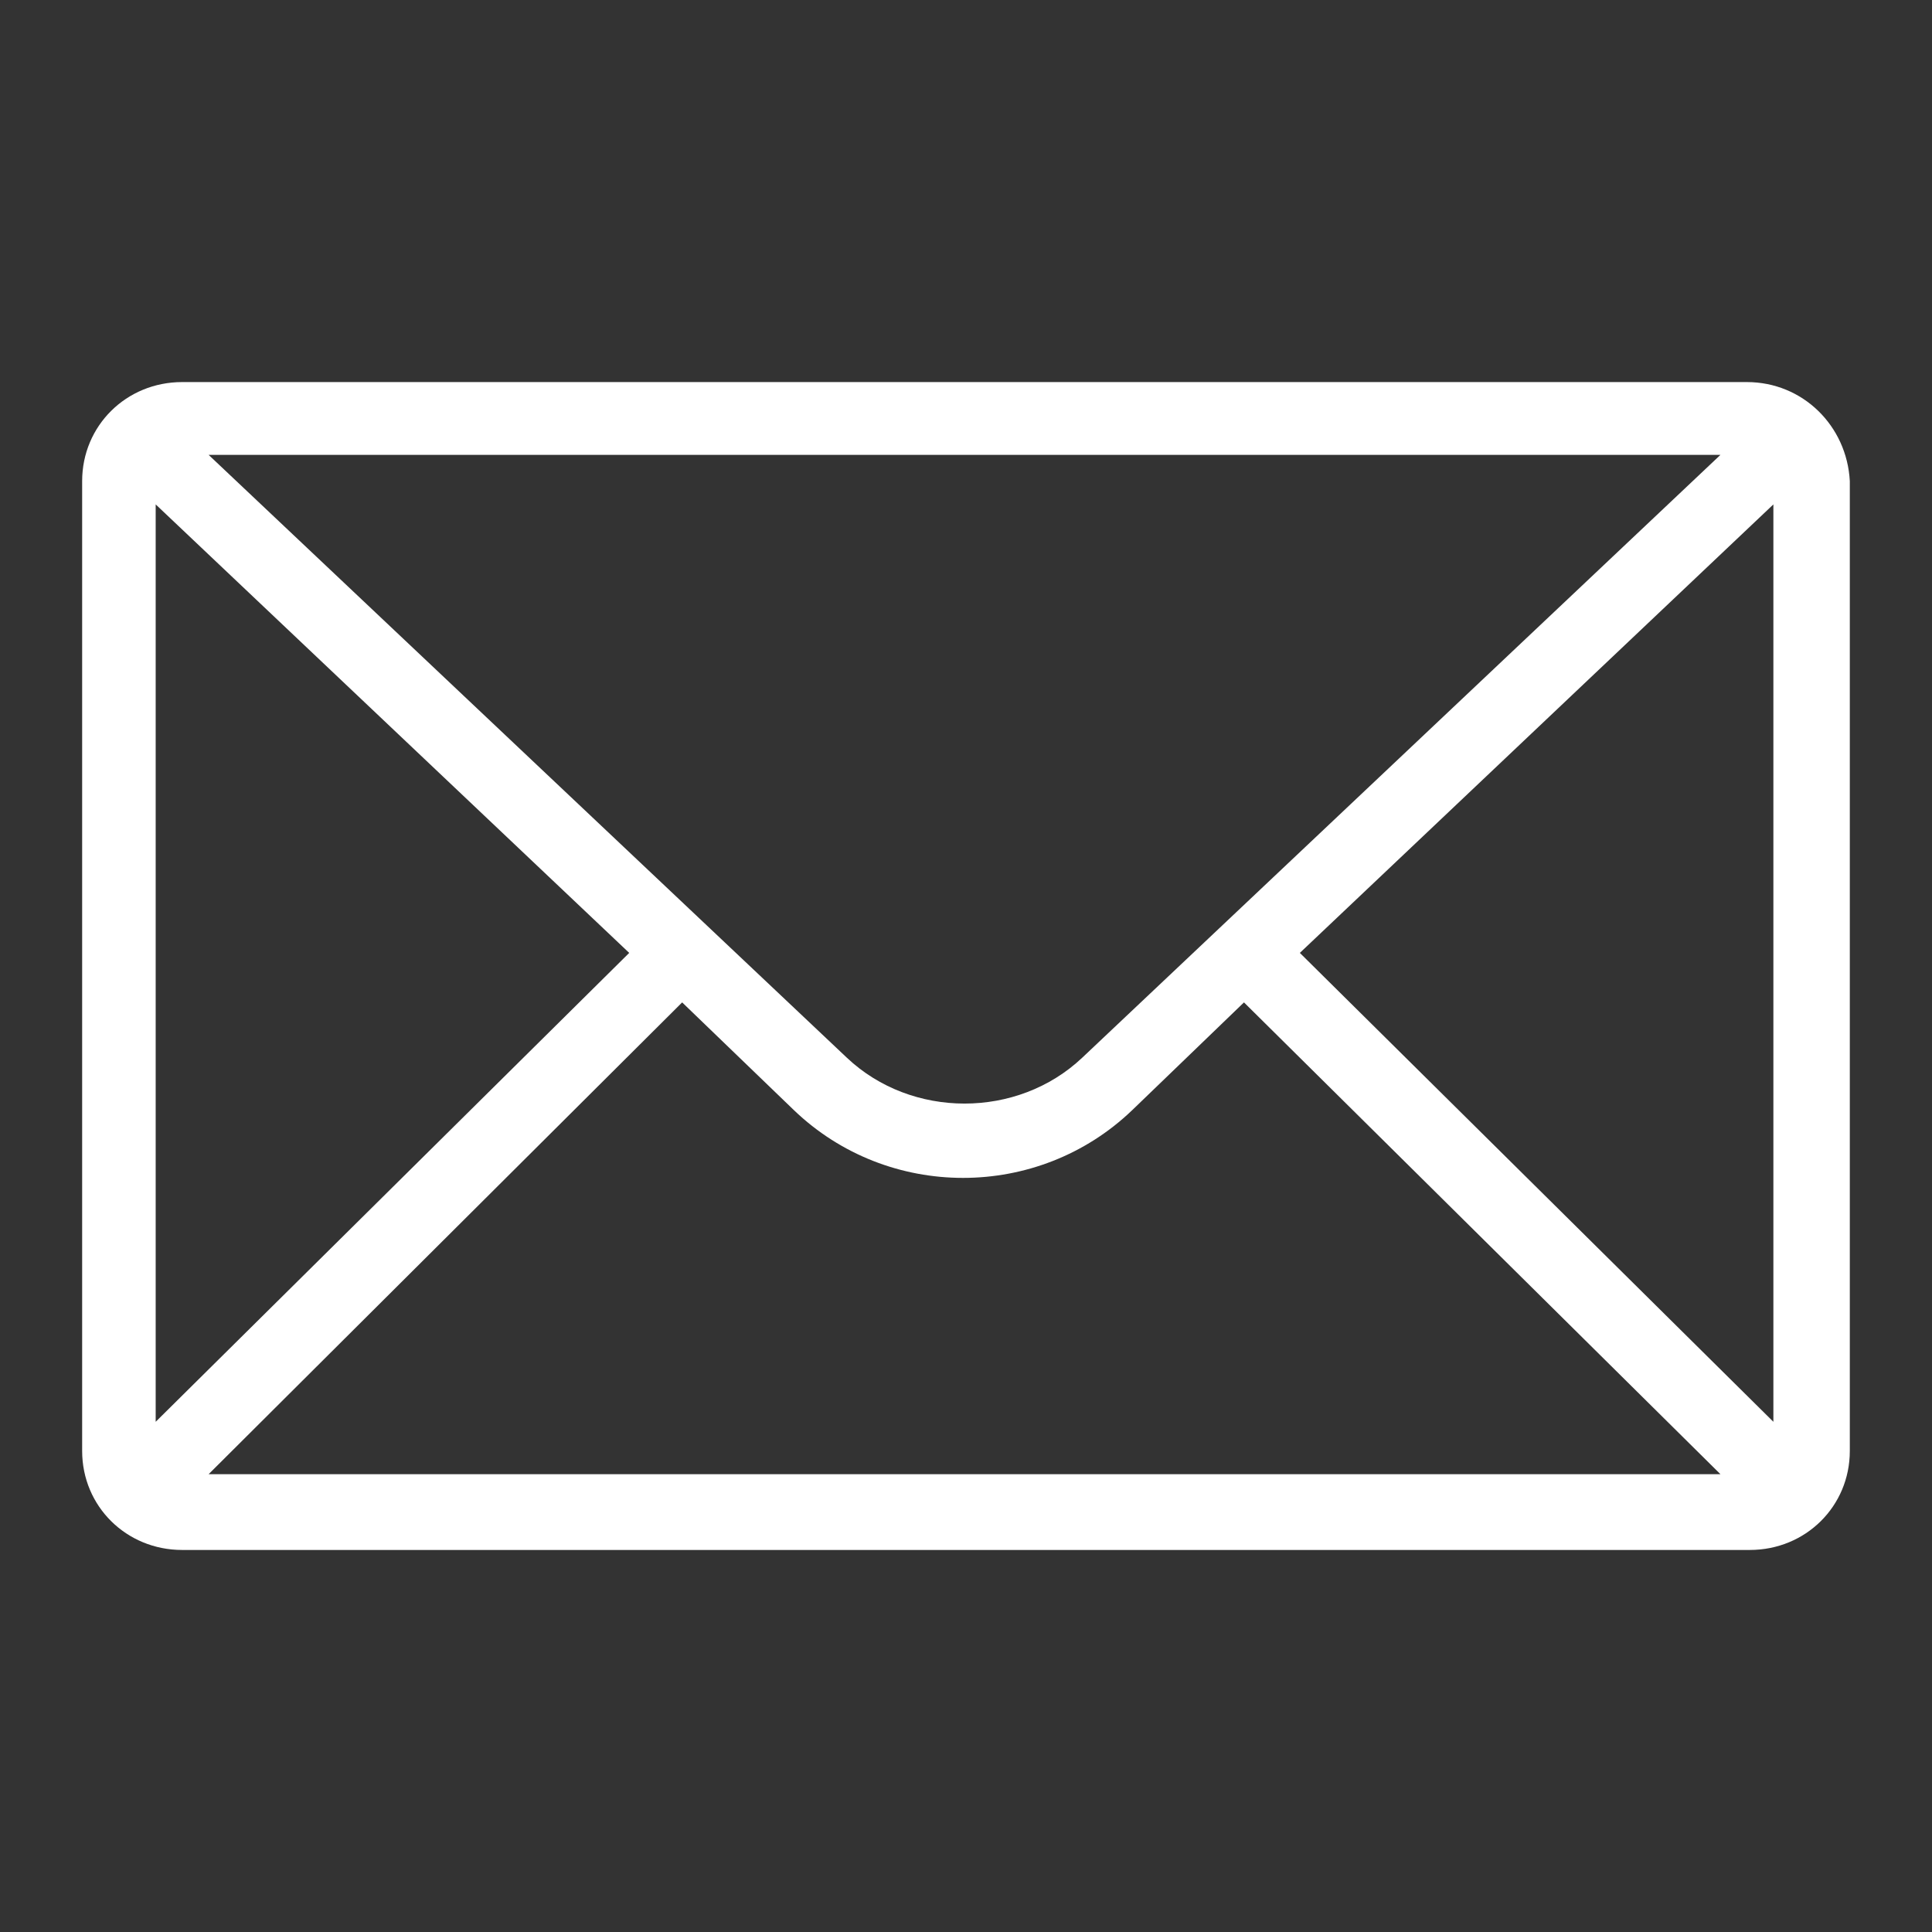 <?xml version="1.0" encoding="UTF-8"?>
<svg id="Capa_1" data-name="Capa 1" xmlns="http://www.w3.org/2000/svg" viewBox="0 0 500 500">
  <rect x="0" y="0" width="500" height="500" fill="#333333" stroke="none"/>
  <defs>
    <style>
      .cls-1 {
        fill: #fff;
        stroke-width: 0px;
      }
    </style>
  </defs>
  <g id="E_-_575_Mail_message" data-name="E - 575, Mail, message">
    <path class="cls-1" d="M452.1,98.88H47.14c-14.46,0-25.88,11.31-25.88,25.63v250.99c0,14.32,11.42,25.63,25.88,25.63h405.71c14.46,0,25.88-11.31,25.88-25.63V124.51c-.76-14.32-12.18-25.63-26.64-25.63ZM40.29,130.54l122.55,116.07-122.55,121.35v-237.42ZM280.07,273.74c-16.75,15.82-44.15,15.82-60.9,0L53.99,117.72h391.26l-165.18,156.02ZM176.54,259.42l28.93,27.89c24.36,23.37,63.18,23.37,87.54,0l28.93-27.89,123.31,122.1H53.99l122.55-122.1ZM336.4,246.61l122.55-116.07v237.42l-122.55-121.35Z"/>
  </g>
</svg>
